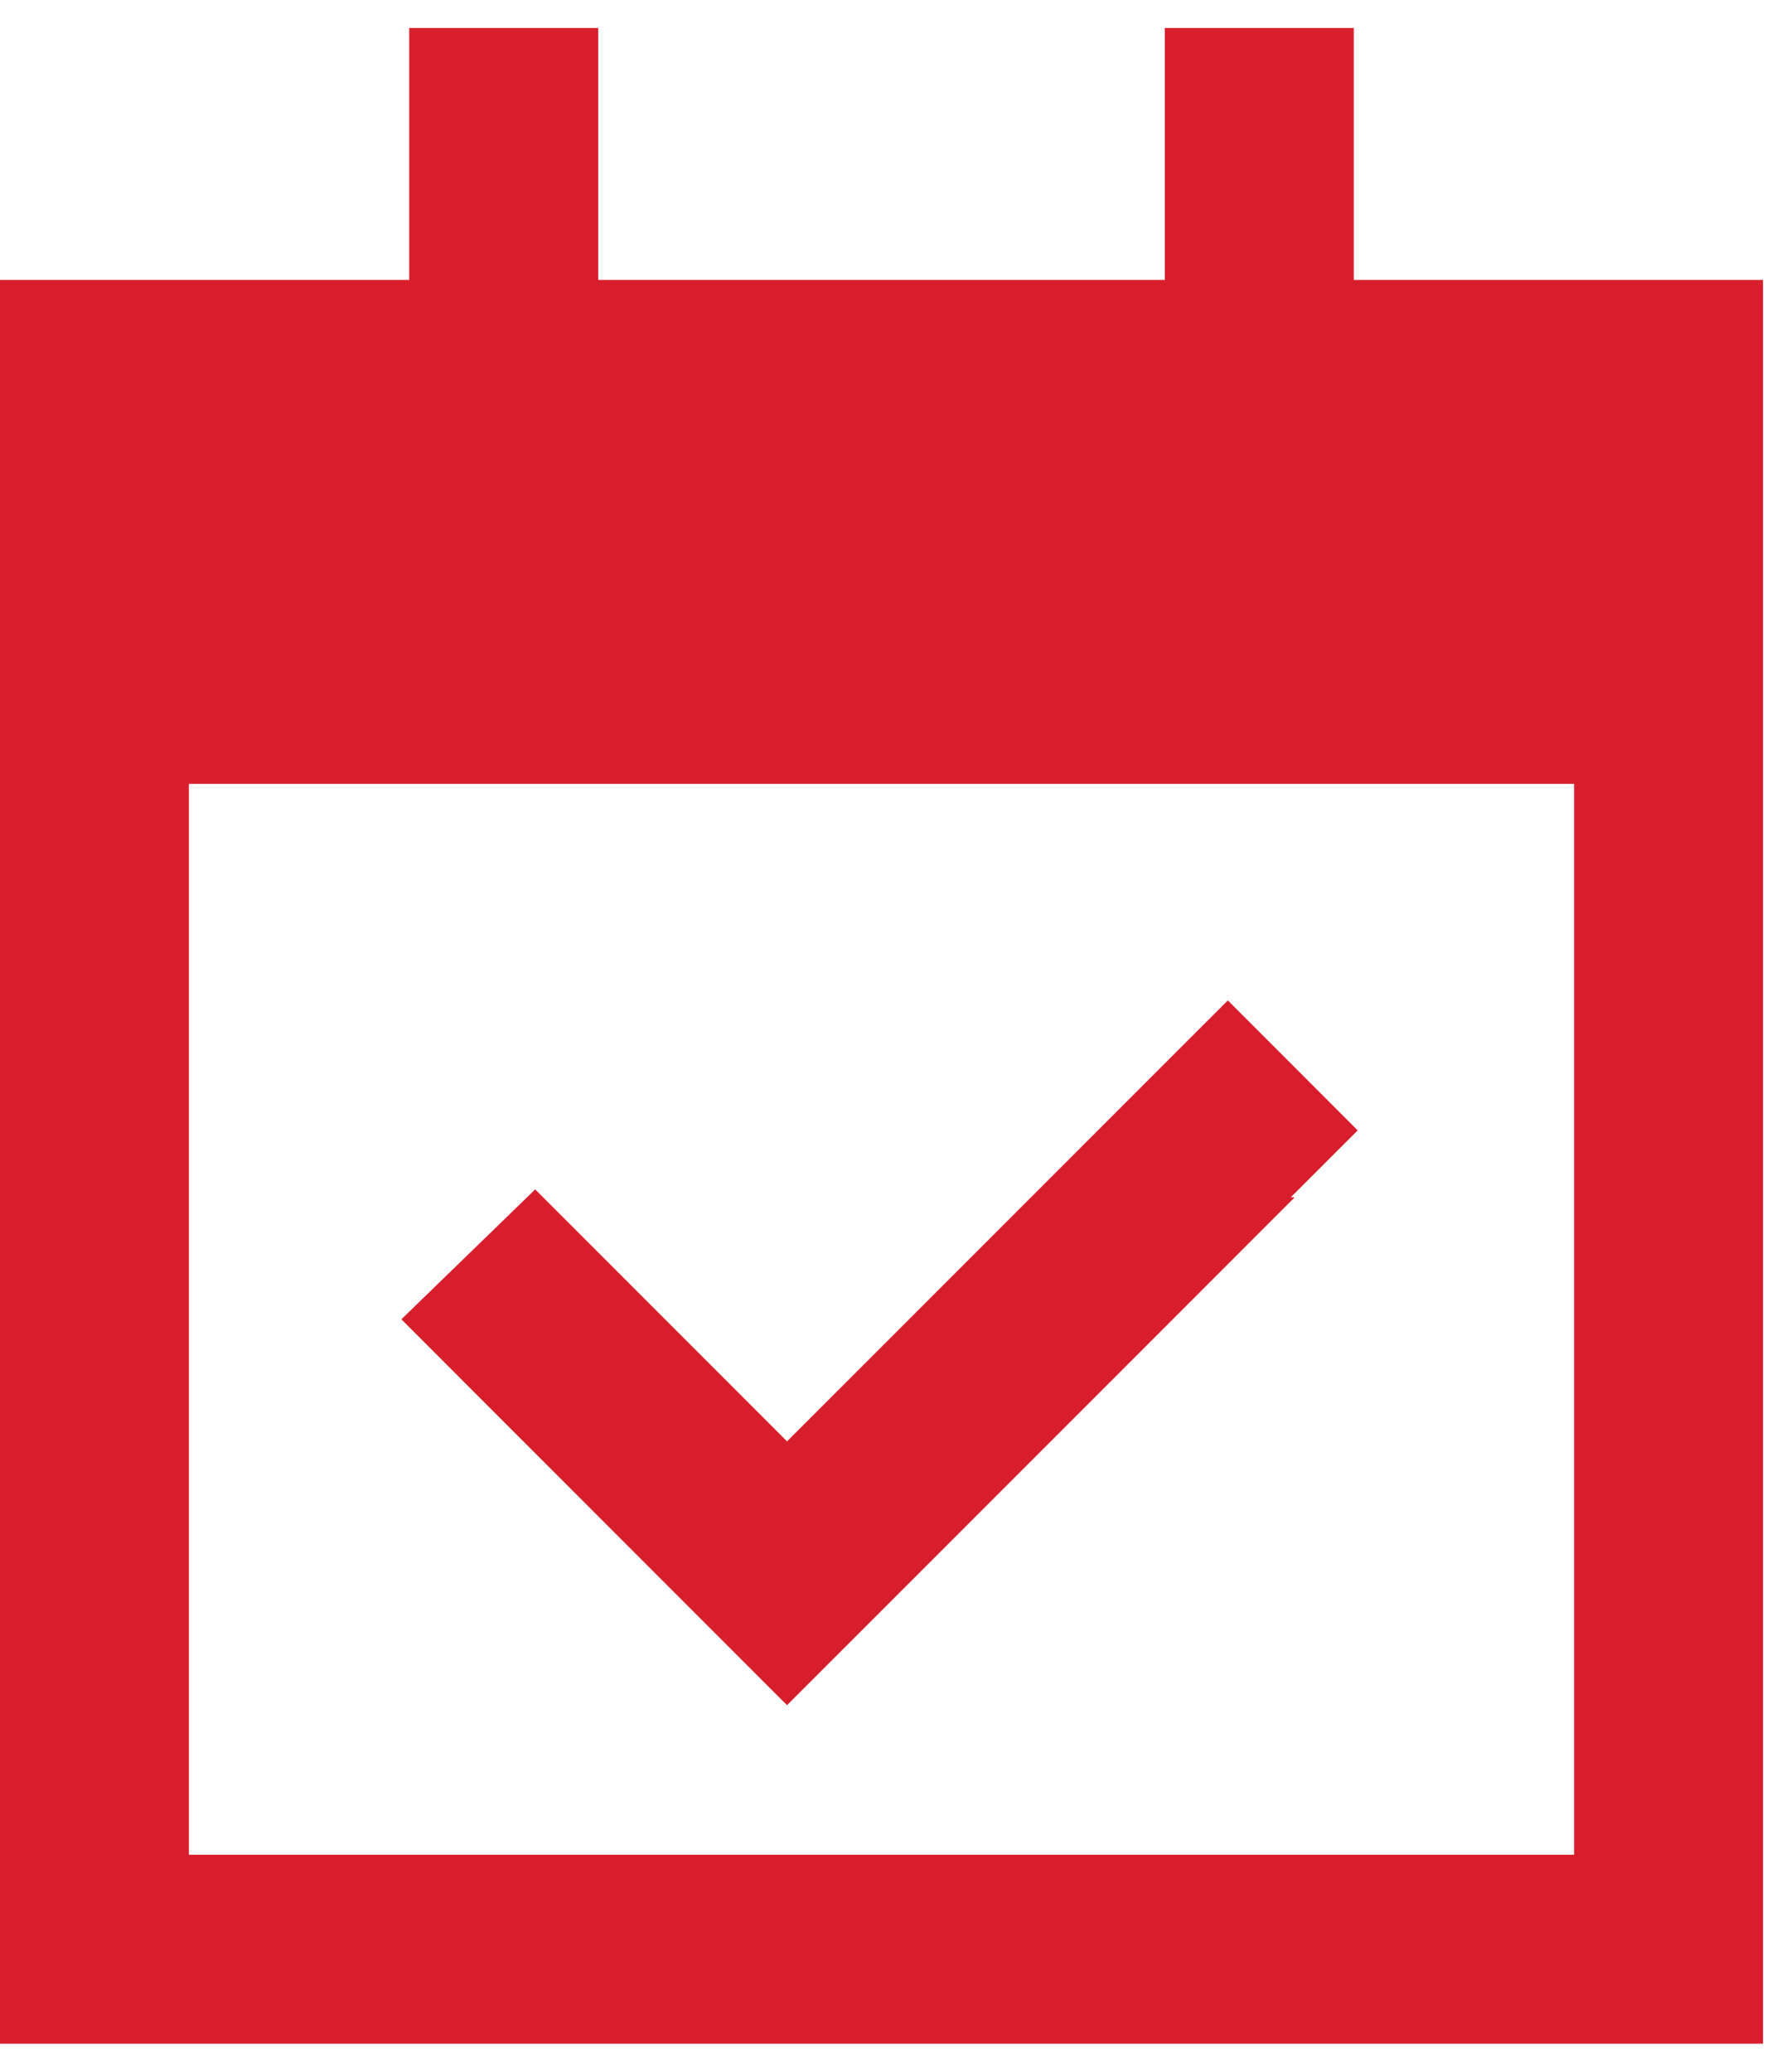 <?xml version="1.0" encoding="UTF-8"?>
<svg xmlns="http://www.w3.org/2000/svg" width="32" height="37" viewBox="0 0 32 37" fill="none">
  <path d="M10.688 0.5V2.188V5H20.812V2.188V0.5H24.188V2.188V5H31.5V10.625V14V33.125V36.5H28.125H3.375H0V33.125V14V10.625V5H7.312V2.188V0.5H10.688ZM28.125 14H3.375V33.125H28.125V14ZM23.133 21.383L15.258 29.258L14.062 30.453L12.867 29.258L8.367 24.758L7.172 23.562L9.562 21.242L10.758 22.438L14.062 25.742L20.742 19.062L21.938 17.867L24.258 20.188L23.062 21.383H23.133Z" fill="#D81E2D"></path>
</svg>
